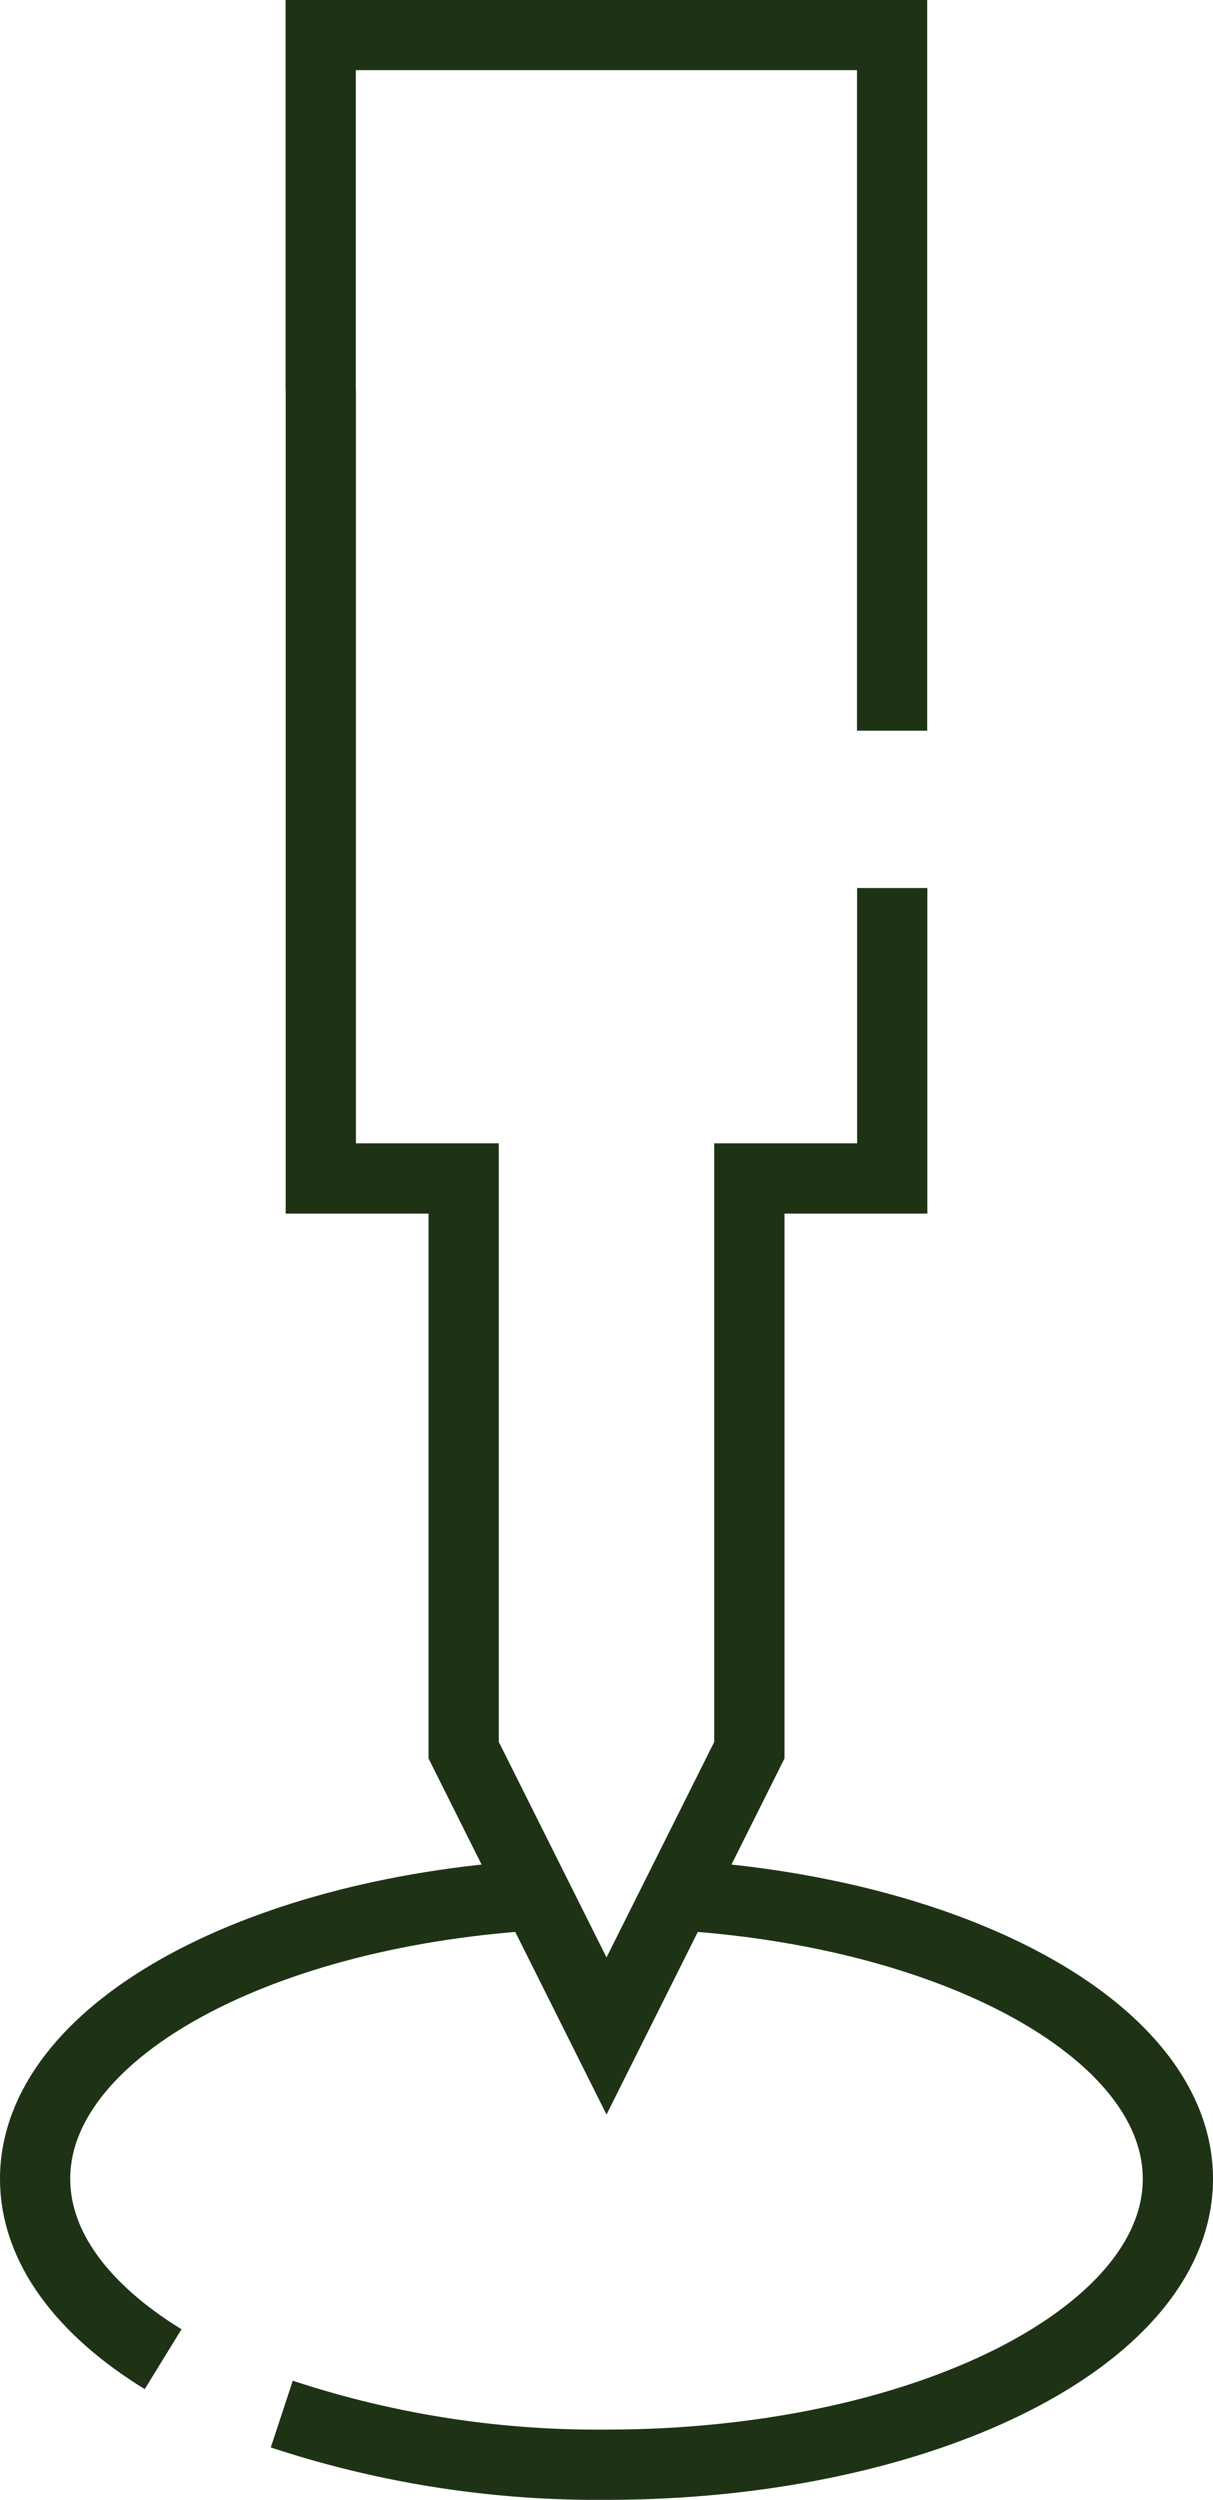<?xml version="1.0" encoding="UTF-8"?> <svg xmlns="http://www.w3.org/2000/svg" width="34.541" height="71.15" viewBox="0 0 34.541 71.15"><g id="Group_286" data-name="Group 286" transform="translate(548.603 -9.987)"><path id="Path_284" data-name="Path 284" d="M-543.958,77.134c-2.279-1.4-3.645-3.186-3.645-5.132,0-4.137,6.175-7.552,14.167-8.068" fill="none" stroke="#1e3215" stroke-miterlimit="10" stroke-width="2"></path><path id="Path_285" data-name="Path 285" d="M-529.231,63.934c7.994.515,14.169,3.931,14.169,8.068,0,4.493-7.284,8.135-16.27,8.135a28.658,28.658,0,0,1-9.247-1.441" fill="none" stroke="#1e3215" stroke-miterlimit="10" stroke-width="2"></path><path id="Path_286" data-name="Path 286" d="M-539.468,21.082V43.528h4.068V59.8l4.068,8.135,4.068-8.135V43.528h4.068V35.262" fill="none" stroke="#1e3215" stroke-miterlimit="10" stroke-width="2"></path><path id="Path_287" data-name="Path 287" d="M-523.2,30.784v-19.8h-16.271V21.082" fill="none" stroke="#1e3215" stroke-miterlimit="10" stroke-width="2"></path><path id="Path_288" data-name="Path 288" d="M-539.468,21.082" fill="none" stroke="#1e3215" stroke-miterlimit="10" stroke-width="2"></path></g></svg> 